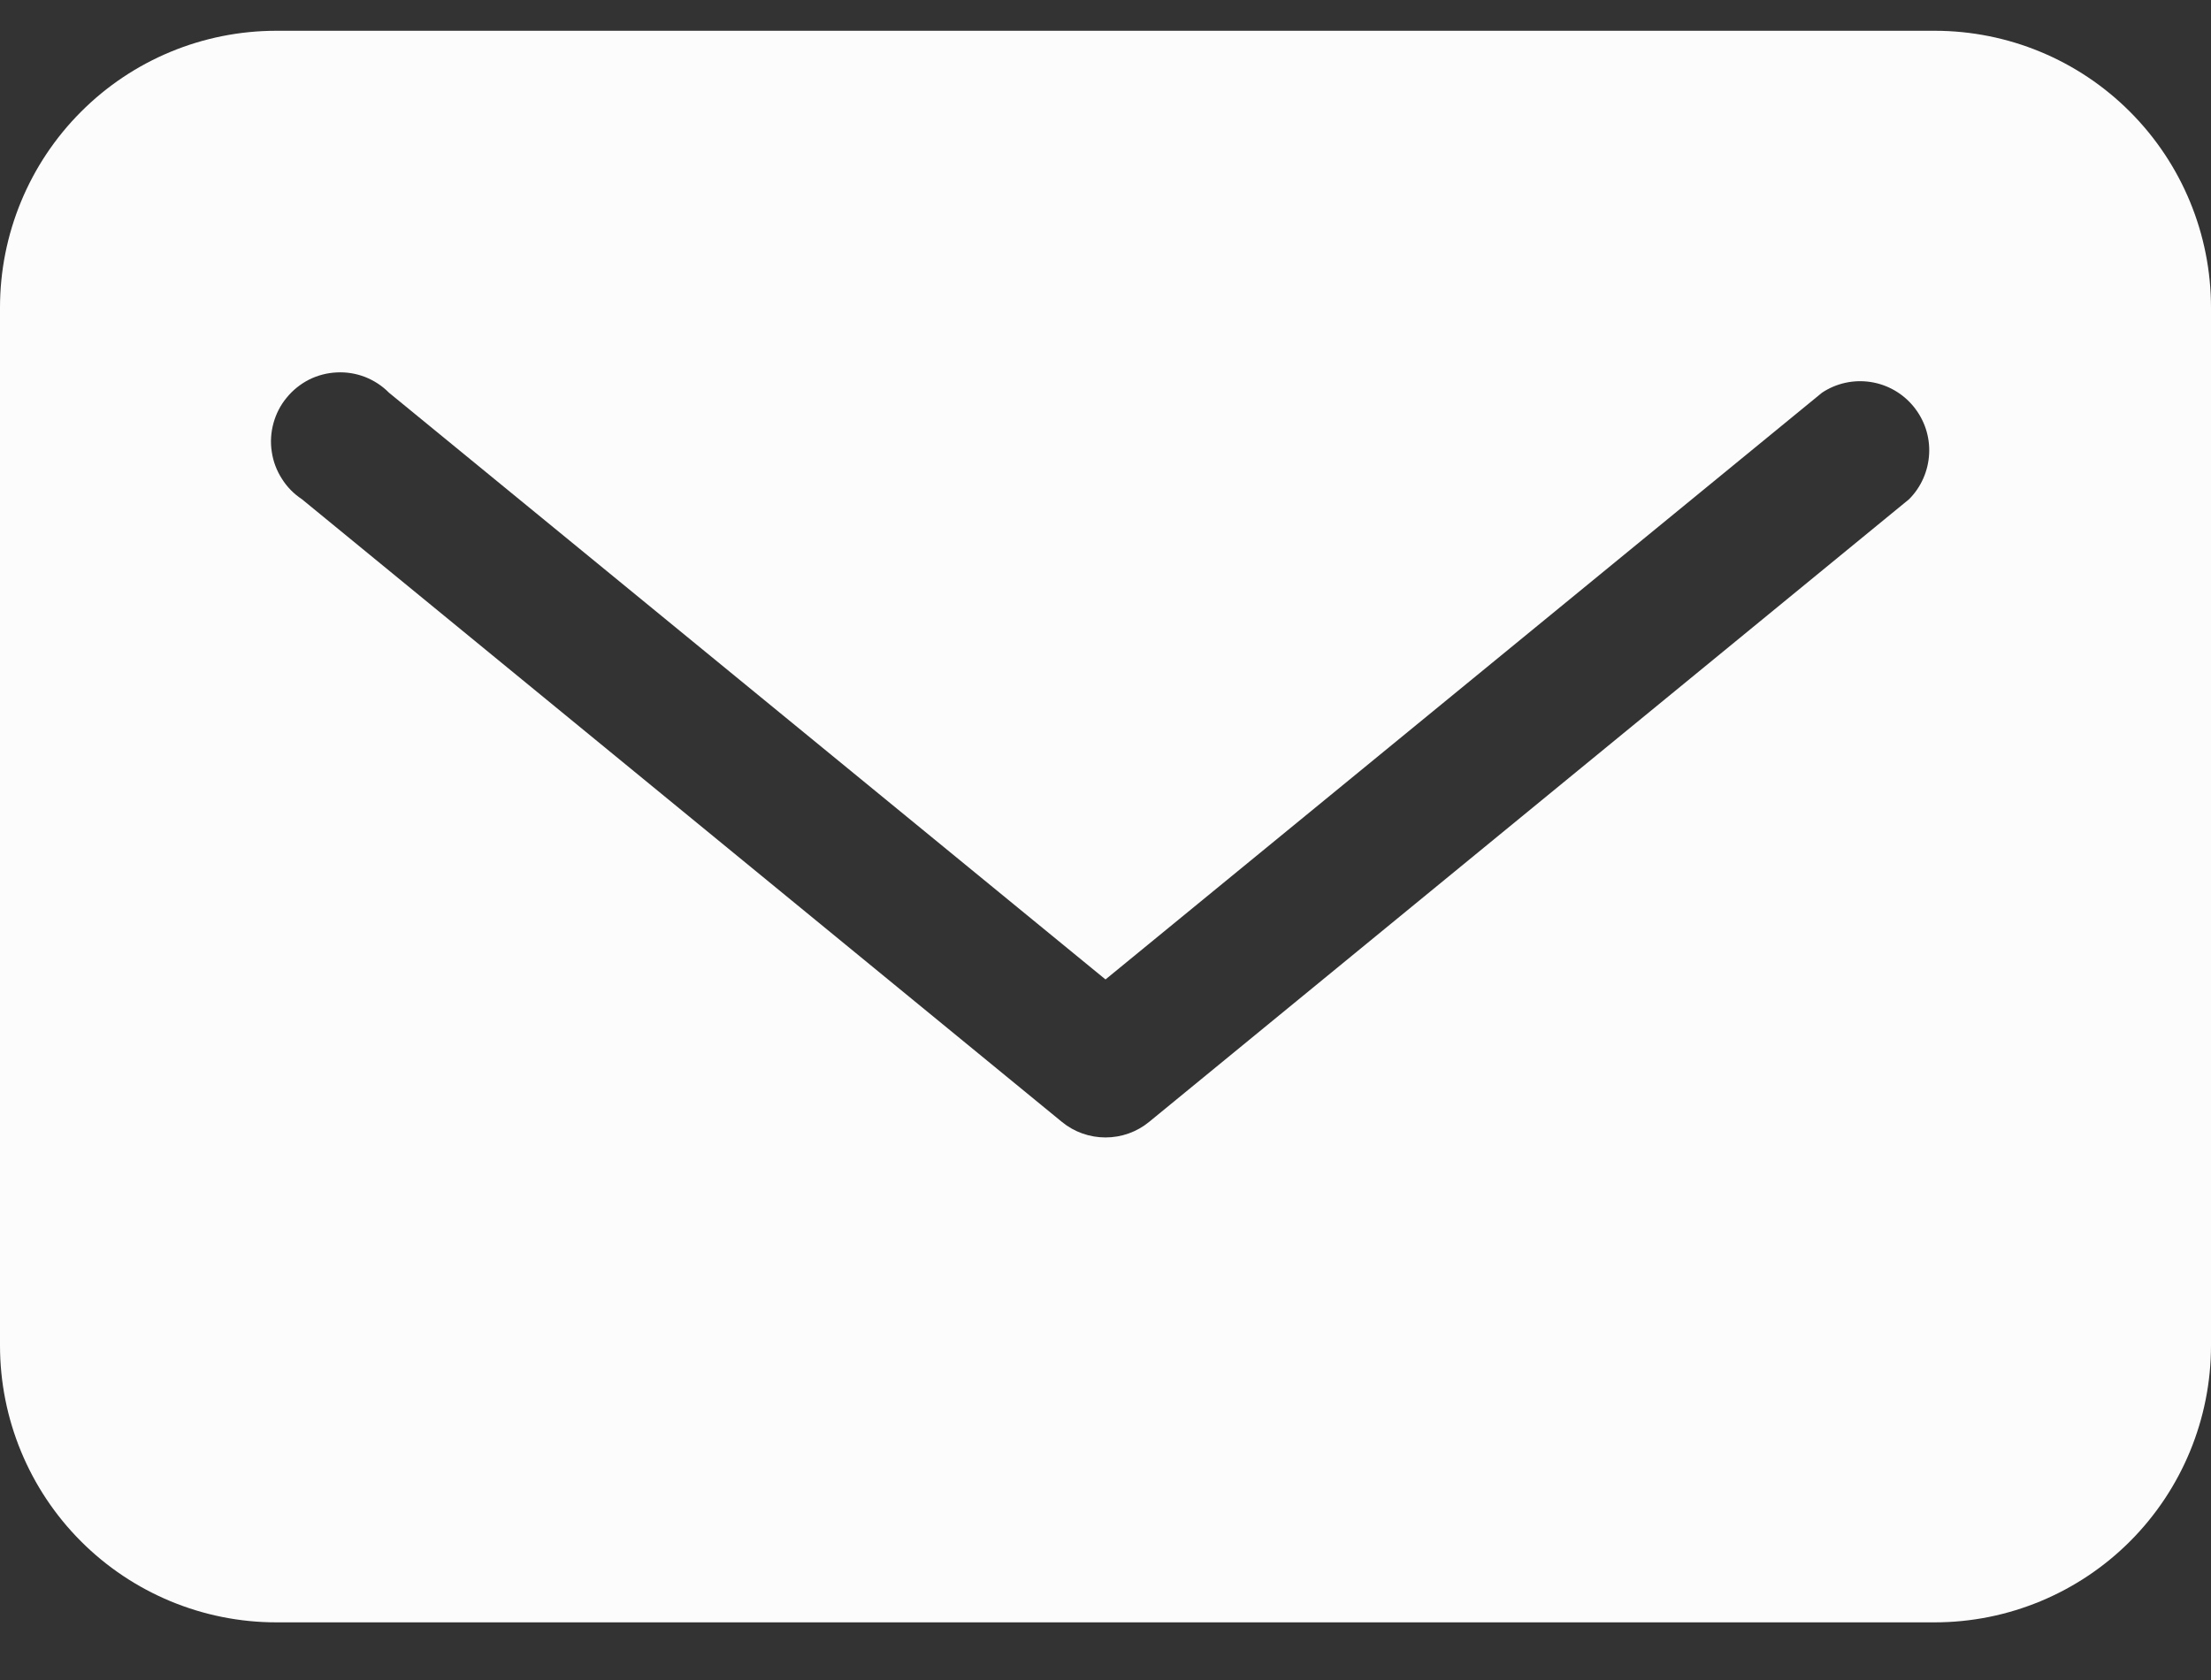 <svg width="25" height="19" viewBox="0 0 25 19" fill="none" xmlns="http://www.w3.org/2000/svg">
<rect x="0" y="0" width="25" height="19" fill="#333333" stroke="none"/>
<path d="M21.875 0.348H3.125C2.296 0.348 1.501 0.677 0.915 1.265C0.329 1.852 0 2.648 0 3.478V15.217C0 16.047 0.329 16.844 0.915 17.431C1.501 18.018 2.296 18.348 3.125 18.348H21.875C22.704 18.348 23.499 18.018 24.085 17.431C24.671 16.844 25 16.047 25 15.217V3.478C25 2.648 24.671 1.852 24.085 1.265C23.499 0.677 22.704 0.348 21.875 0.348ZM21.586 5.646L12.992 12.689C12.853 12.803 12.679 12.864 12.5 12.864C12.321 12.864 12.147 12.803 12.008 12.689L3.414 5.646C3.323 5.586 3.245 5.507 3.187 5.414C3.128 5.322 3.089 5.219 3.073 5.11C3.056 5.002 3.063 4.892 3.092 4.786C3.121 4.681 3.171 4.582 3.241 4.498C3.31 4.413 3.396 4.344 3.493 4.294C3.591 4.245 3.698 4.217 3.807 4.212C3.916 4.206 4.025 4.224 4.127 4.263C4.229 4.303 4.321 4.363 4.398 4.441L12.5 11.077L20.602 4.441C20.763 4.334 20.958 4.291 21.15 4.32C21.341 4.349 21.515 4.448 21.637 4.598C21.76 4.748 21.823 4.938 21.813 5.132C21.803 5.325 21.723 5.509 21.586 5.646Z" fill="#FCFCFC"/>
</svg>
